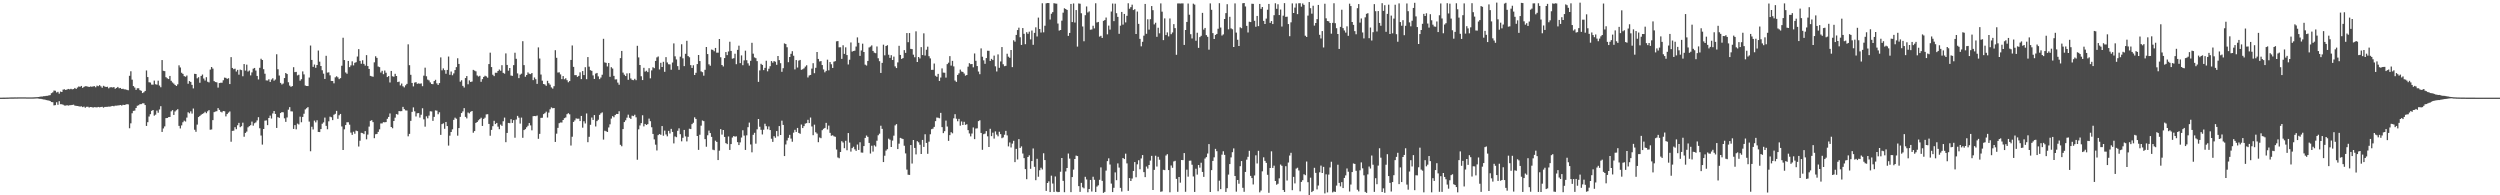 <svg xmlns="http://www.w3.org/2000/svg" width="1920" height="150"><path d="M0 74.990h1v1.000H0zM1 74.985h1v1.000H1zM2 74.978h1v1.000H2zM3 74.961h1v1.000H3zM4 74.937h1v1.000H4zM5 74.914h1v1.000H5zM6 74.882h1v1.000H6zM7 74.853h1v1.000H7zM8 74.825h1v1.000H8zM9 74.807h1v1.000H9zM10 74.811h1v1.000H10zM11 74.771h1v1.000H11zM12 74.782h1v1.000H12zM13 74.756h1v1.000H13zM14 74.737h1v1.000H14zM15 74.732h1v1.000H15zM16 74.729h1v1.000H16zM17 74.748h1v1.000H17zM18 74.739h1v1.000H18zM19 74.745h1v1.000H19zM20 74.778h1v1.000H20zM21 74.788h1v1.000H21zM22 74.777h1v1.000H22zM23 74.792h1v1.000H23zM24 74.794h1v1.000H24zM25 74.761h1v1.000H25zM26 74.701h1v1.000H26zM27 74.650h1v1.000H27zM28 74.578h1v1.000H28zM29 74.512h1v1.218H29zM30 74.318h1v1.580H30zM31 74.156h1v1.788H31zM32 74.124h1v2.058H32zM33 73.879h1v2.504H33zM34 73.829h1v2.667H34zM35 73.640h1v3.220H35zM36 73.564h1v3.501H36zM37 73.291h1v3.936H37zM38 73.051h1v4.494H38zM39 71.569h1v6.837H39zM40 70.952h1v7.541H40zM41 69.523h1v11.430H41zM42 69.699h1v11.049H42zM43 71.036h1v7.520H43zM44 70.499h1v9.978H44zM45 71.939h1v5.781H45zM46 70.279h1v9.768H46zM47 70.658h1v9.398H47zM48 68.827h1v11.630H48zM49 68.568h1v12.472H49zM50 69.143h1v11.956H50zM51 68.687h1v12.109H51zM52 68.289h1v12.800H52zM53 68.596h1v12.265H53zM54 68.207h1v12.542H54zM55 68.627h1v11.971H55zM56 68.414h1v11.977H56zM57 67.554h1v13.560H57zM58 68.293h1v13.008H58zM59 67.251h1v14.169H59zM60 66.383h1v15.224H60zM61 66.643h1v15.208H61zM62 66.009h1v15.649H62zM63 67.507h1v14.768H63zM64 66.690h1v15.171H64zM65 66.212h1v16.515H65zM66 66.274h1v15.770H66zM67 66.511h1v15.438H67zM68 66.834h1v15.764H68zM69 66.430h1v15.741H69zM70 66.587h1v15.704H70zM71 66.332h1v16.328H71zM72 66.126h1v16.170H72zM73 67.006h1v15.355H73zM74 65.770h1v16.714H74zM75 66.193h1v15.916H75zM76 65.360h1v17.055H76zM77 66.325h1v15.832H77zM78 67.364h1v14.652H78zM79 65.912h1v16.792H79zM80 66.454h1v15.661H80zM81 66.811h1v15.280H81zM82 66.615h1v15.409H82zM83 67.853h1v14.026H83zM84 67.071h1v14.865H84zM85 66.983h1v14.601H85zM86 67.176h1v14.192H86zM87 66.867h1v14.764H87zM88 68.166h1v12.980H88zM89 67.538h1v13.637H89zM90 66.789h1v14.232H90zM91 67.784h1v13.114H91zM92 67.557h1v13.077H92zM93 68.375h1v12.750H93zM94 68.147h1v12.325H94zM95 68.594h1v12.041H95zM96 68.682h1v11.698H96zM97 69.036h1v10.961H97zM98 69.314h1v10.844H98zM99 58.190h1v40.300H99zM100 54.724h1v40.008H100zM101 61.180h1v25.822H101zM102 66.092h1v19.074H102zM103 67.219h1v17.737H103zM104 69.030h1v13.901H104zM105 67.782h1v13.410H105zM106 67.809h1v13.058H106zM107 69.206h1v10.818H107zM108 69.738h1v10.246H108zM109 71.459h1v7.900H109zM110 70.860h1v8.479H110zM111 69.856h1v10.818H111zM112 54.136h1v42.576H112zM113 59.167h1v34.684H113zM114 63.190h1v26.334H114zM115 63.371h1v24.347H115zM116 64.997h1v20.170H116zM117 65.011h1v19.450H117zM118 61.898h1v26.950H118zM119 64.713h1v23.376H119zM120 65.006h1v19.942H120zM121 61.978h1v24.585H121zM122 65.664h1v18.419H122zM123 67.044h1v14.499H123zM124 46.123h1v55.184H124zM125 54.375h1v44.278H125zM126 54.654h1v42.438H126zM127 59.289h1v31.426H127zM128 60.178h1v30.461H128zM129 60.733h1v29.201H129zM130 58.334h1v31.452H130zM131 62.054h1v23.437H131zM132 63.335h1v21.240H132zM133 64.225h1v24.057H133zM134 65.253h1v20.346H134zM135 66.046h1v18.655H135zM136 64.772h1v19.076H136zM137 50.163h1v46.505H137zM138 51.806h1v46.862H138zM139 55.844h1v40.458H139zM140 56.720h1v37.176H140zM141 58.472h1v34.185H141zM142 58.925h1v34.428H142zM143 57.991h1v32.327H143zM144 64.318h1v21.922H144zM145 62.244h1v24.798H145zM146 62.938h1v22.558H146zM147 65.171h1v22.090H147zM148 67.890h1v15.437H148zM149 56.697h1v42.961H149zM150 56.848h1v44.379H150zM151 60.139h1v35.580H151zM152 59.303h1v30.595H152zM153 63.536h1v25.522H153zM154 58.300h1v29.823H154zM155 57.223h1v30.253H155zM156 60.329h1v26.632H156zM157 61.870h1v23.986H157zM158 59.296h1v27.644H158zM159 62.789h1v22.709H159zM160 63.302h1v21.267H160zM161 53.468h1v46.182H161zM162 51.454h1v47.966H162zM163 52.706h1v39.547H163zM164 62.324h1v23.818H164zM165 63.029h1v22.612H165zM166 63.253h1v22.172H166zM167 67.294h1v15.751H167zM168 63.781h1v20.610H168zM169 63.565h1v22.235H169zM170 63.548h1v22.789H170zM171 61.655h1v23.616H171zM172 59.600h1v25.851H172zM173 59.789h1v29.622H173zM174 60.573h1v27.023H174zM175 60.033h1v26.460H175zM176 64.541h1v21.088H176zM177 43.870h1v64.972H177zM178 52.168h1v48.352H178zM179 53.152h1v47.194H179zM180 52.725h1v44.940H180zM181 54.921h1v44.291H181zM182 53.659h1v42.552H182zM183 57.324h1v37.031H183zM184 53.474h1v44.210H184zM185 53.853h1v43.078H185zM186 58.570h1v35.627H186zM187 49.205h1v55.798H187zM188 54.216h1v47.861H188zM189 49.685h1v51.407H189zM190 54.922h1v42.856H190zM191 54.180h1v42.705H191zM192 57.886h1v38.262H192zM193 55.608h1v37.800H193zM194 52.736h1v43.789H194zM195 52.159h1v42.512H195zM196 54.196h1v39.824H196zM197 58.309h1v34.172H197zM198 61.009h1v29.017H198zM199 52.047h1v46.481H199zM200 45.088h1v58.984H200zM201 46.080h1v64.950H201zM202 53.124h1v45.931H202zM203 56.629h1v36.051H203zM204 61.738h1v30.706H204zM205 61.857h1v34.226H205zM206 60.864h1v29.737H206zM207 62.935h1v25.860H207zM208 61.072h1v29.965H208zM209 60.090h1v27.070H209zM210 61.945h1v23.295H210zM211 61.101h1v26.397H211zM212 41.655h1v56.577H212zM213 53.212h1v36.755H213zM214 58.036h1v32.495H214zM215 63.645h1v23.196H215zM216 64.856h1v21.204H216zM217 64.180h1v22.077H217zM218 59.937h1v30.924H218zM219 56.055h1v37.515H219zM220 56.902h1v33.320H220zM221 63.174h1v21.050H221zM222 65.732h1v16.539H222zM223 66.648h1v18.864H223zM224 66.085h1v19.543H224zM225 51.612h1v47.409H225zM226 55.399h1v40.680H226zM227 55.184h1v44.134H227zM228 57.908h1v37.015H228zM229 57.420h1v38.185H229zM230 61.945h1v27.633H230zM231 60.801h1v33.122H231zM232 54.858h1v34.962H232zM233 57.161h1v30.209H233zM234 65.694h1v18.324H234zM235 66.048h1v17.120H235zM236 66.080h1v16.190H236zM237 59.534h1v33.874H237zM238 34.974h1v81.184H238zM239 46.012h1v51.316H239zM240 51.377h1v48.052H240zM241 49.548h1v43.099H241zM242 52.046h1v41.938H242zM243 49.906h1v42.453H243zM244 38.796h1v62.526H244zM245 47.350h1v54.095H245zM246 50.684h1v48.417H246zM247 53.979h1v41.066H247zM248 56.591h1v37.401H248zM249 60.607h1v29.697H249zM250 42.872h1v53.818H250zM251 55.736h1v43.555H251zM252 55.537h1v37.666H252zM253 57.848h1v31.756H253zM254 62.134h1v27.945H254zM255 62.203h1v30.057H255zM256 64.016h1v24.088H256zM257 59.385h1v28.026H257zM258 58.566h1v26.562H258zM259 59.393h1v31.822H259zM260 60.784h1v27.763H260zM261 60.028h1v27.452H261zM262 50.461h1v46.684H262zM263 28.998h1v86.226H263zM264 46.107h1v53.222H264zM265 55.651h1v40.387H265zM266 56.619h1v37.268H266zM267 46.798h1v47.094H267zM268 51.543h1v44.195H268zM269 50.205h1v51.650H269zM270 47.098h1v56.493H270zM271 50.236h1v50.930H271zM272 48.220h1v54.497H272zM273 47.762h1v52.533H273zM274 43.424h1v57.262H274zM275 37.736h1v74.796H275zM276 46.747h1v61.361H276zM277 48.960h1v53.046H277zM278 46.278h1v55.993H278zM279 49.062h1v53.952H279zM280 50.374h1v50.331H280zM281 42.352h1v64.662H281zM282 50.718h1v52.633H282zM283 52.932h1v44.313H283zM284 58.266h1v34.582H284zM285 58.634h1v33.702H285zM286 58.915h1v34.878H286zM287 47.857h1v58.278H287zM288 43.233h1v59.868H288zM289 44.446h1v58.405H289zM290 51.073h1v50.212H290zM291 51.557h1v47.754H291zM292 55.717h1v39.095H292zM293 54.354h1v40.404H293zM294 56.991h1v36.812H294zM295 54.189h1v39.753H295zM296 55.859h1v37.879H296zM297 59.194h1v32.041H297zM298 58.407h1v31.405H298zM299 63.356h1v23.810H299zM300 54.455h1v43.060H300zM301 58.561h1v39.950H301zM302 58.952h1v33.985H302zM303 56.682h1v33.708H303zM304 58.367h1v29.218H304zM305 63.021h1v24.976H305zM306 62.664h1v22.625H306zM307 65.577h1v19.897H307zM308 64.145h1v21.218H308zM309 66.260h1v15.816H309zM310 67.135h1v16.656H310zM311 65.548h1v19.264H311zM312 64.411h1v20.495H312zM313 34.038h1v70.675H313zM314 50.087h1v52.735H314zM315 57.452h1v35.375H315zM316 63.678h1v22.229H316zM317 66.354h1v16.150H317zM318 63.438h1v22.090H318zM319 63.085h1v26.339H319zM320 64.345h1v22.635H320zM321 64.075h1v22.760H321zM322 64.303h1v26.024H322zM323 64.052h1v24.077H323zM324 66.220h1v16.918H324zM325 58.132h1v33.515H325zM326 51.957h1v45.308H326zM327 58.584h1v30.753H327zM328 61.144h1v29.743H328zM329 61.729h1v27.065H329zM330 63.287h1v22.155H330zM331 64.529h1v21.067H331zM332 64.652h1v28.183H332zM333 62.240h1v27.514H333zM334 61.301h1v23.468H334zM335 63.980h1v21.036H335zM336 65.248h1v22.529H336zM337 63.780h1v22.427H337zM338 44.062h1v59.528H338zM339 54.010h1v41.342H339zM340 52.542h1v42.192H340zM341 53.839h1v45.073H341zM342 56.620h1v37.051H342zM343 53.718h1v43.103H343zM344 43.420h1v68.409H344zM345 57.440h1v46.748H345zM346 54.930h1v46.434H346zM347 57.809h1v41.517H347zM348 56.390h1v35.659H348zM349 53.793h1v36.557H349zM350 51.566h1v39.600H350zM351 44.773h1v59.409H351zM352 49.077h1v49.260H352zM353 62.738h1v27.017H353zM354 61.635h1v25.178H354zM355 65.921h1v19.618H355zM356 67.203h1v15.842H356zM357 59.945h1v29.812H357zM358 58.440h1v32.497H358zM359 64.726h1v21.715H359zM360 61.731h1v25.353H360zM361 62.970h1v22.889H361zM362 62.627h1v22.601H362zM363 53.680h1v48.281H363zM364 54.212h1v46.468H364zM365 54.799h1v39.608H365zM366 57.944h1v35.772H366zM367 58.761h1v33.666H367zM368 58.204h1v33.265H368zM369 62.801h1v27.606H369zM370 60.778h1v35.936H370zM371 59.063h1v32.248H371zM372 58.177h1v32.196H372zM373 58.694h1v29.161H373zM374 59.654h1v28.073H374zM375 49.179h1v45.980H375zM376 40.430h1v63.823H376zM377 51.501h1v48.216H377zM378 57.409h1v39.531H378zM379 58.446h1v34.327H379zM380 55.861h1v39.411H380zM381 55.905h1v38.524H381zM382 54.524h1v42.735H382zM383 53.375h1v45.832H383zM384 54.325h1v41.383H384zM385 50.092h1v46.576H385zM386 55.985h1v37.158H386zM387 56.595h1v33.741H387zM388 40.995h1v68.211H388zM389 49.854h1v52.261H389zM390 54.290h1v40.101H390zM391 52.240h1v42.371H391zM392 58.028h1v33.493H392zM393 58.250h1v36.169H393zM394 50.047h1v42.214H394zM395 40.482h1v65.316H395zM396 45.151h1v46.635H396zM397 56.366h1v32.639H397zM398 60.006h1v30.371H398zM399 57.348h1v37.598H399zM400 56.553h1v33.757H400zM401 31.635h1v74.181H401zM402 50.003h1v49.913H402zM403 58.929h1v40.262H403zM404 57.613h1v40.146H404zM405 55.584h1v40.974H405zM406 56.644h1v37.847H406zM407 56.954h1v39.370H407zM408 56.083h1v43.991H408zM409 61.563h1v27.682H409zM410 59.503h1v29.583H410zM411 60.826h1v28.428H411zM412 64.431h1v24.310H412zM413 36.380h1v70.219H413zM414 44.937h1v57.890H414zM415 57.266h1v33.259H415zM416 61.953h1v28.468H416zM417 64.525h1v23.116H417zM418 64.870h1v22.072H418zM419 65.893h1v19.861H419zM420 62.042h1v28.227H420zM421 63.872h1v22.601H421zM422 65.005h1v18.937H422zM423 67.141h1v15.356H423zM424 68.069h1v15.061H424zM425 66.203h1v16.758H425zM426 38.543h1v70.486H426zM427 44.390h1v58.256H427zM428 55.687h1v42.521H428zM429 55.569h1v39.043H429zM430 57.150h1v36.899H430zM431 60.756h1v33.364H431zM432 58.403h1v33.761H432zM433 60.851h1v29.921H433zM434 60.121h1v30.092H434zM435 61.578h1v26.123H435zM436 63.170h1v23.777H436zM437 62.263h1v25.547H437zM438 46.036h1v65.725H438zM439 34.902h1v70.107H439zM440 51.378h1v42.246H440zM441 57.715h1v34.765H441zM442 57.698h1v33.215H442zM443 59.020h1v32.189H443zM444 58.275h1v32.853H444zM445 55.546h1v37.416H445zM446 60.797h1v28.261H446zM447 54.583h1v43.487H447zM448 57.628h1v35.491H448zM449 51.627h1v43.194H449zM450 60.807h1v26.316H450zM451 43.817h1v65.368H451zM452 51.203h1v53.870H452zM453 53.936h1v41.900H453zM454 54.414h1v35.875H454zM455 57.898h1v34.210H455zM456 60.640h1v27.720H456zM457 56.510h1v40.593H457zM458 56.010h1v37.029H458zM459 58.651h1v33.320H459zM460 60.780h1v27.455H460zM461 59.536h1v27.484H461zM462 57.417h1v28.920H462zM463 29.777h1v77.435H463zM464 47.903h1v52.503H464zM465 48.277h1v52.549H465zM466 51.034h1v50.357H466zM467 48.394h1v49.484H467zM468 58.960h1v36.535H468zM469 51.585h1v39.522H469zM470 52.609h1v36.605H470zM471 58.243h1v31.802H471zM472 61.050h1v27.317H472zM473 60.903h1v26.621H473zM474 63.461h1v24.085H474zM475 65.063h1v20.397H475zM476 44.652h1v66.564H476zM477 39.112h1v73.219H477zM478 55.778h1v43.349H478zM479 57.345h1v36.413H479zM480 58.444h1v33.956H480zM481 56.389h1v33.975H481zM482 61.267h1v26.813H482zM483 56.223h1v34.262H483zM484 60.255h1v31.067H484zM485 61.329h1v27.520H485zM486 61.599h1v27.579H486zM487 60.514h1v27.584H487zM488 61.568h1v28.525H488zM489 35.170h1v87.525H489zM490 44.091h1v55.248H490zM491 49.931h1v46.439H491zM492 58.551h1v35.997H492zM493 61.482h1v27.020H493zM494 52.081h1v45.017H494zM495 54.984h1v40.178H495zM496 54.311h1v41.711H496zM497 55.383h1v39.946H497zM498 52.360h1v38.742H498zM499 60.171h1v32.907H499zM500 54.055h1v43.705H500zM501 51.683h1v51.185H501zM502 52.369h1v54.675H502zM503 46.786h1v64.311H503zM504 44.097h1v71.463H504zM505 43.362h1v60.434H505zM506 53.337h1v49.638H506zM507 48.219h1v55.314H507zM508 51.450h1v45.379H508zM509 47.487h1v56.739H509zM510 55.145h1v45.175H510zM511 43.891h1v59.356H511zM512 47.962h1v56.767H512zM513 49.358h1v51.172H513zM514 49.476h1v53.006H514zM515 53.545h1v45.443H515zM516 48.003h1v53.340H516zM517 33.338h1v76.775H517zM518 43.265h1v61.544H518zM519 45.688h1v59.704H519zM520 50.807h1v49.659H520zM521 53.611h1v44.945H521zM522 43.543h1v59.527H522zM523 33.973h1v74.567H523zM524 44.788h1v61.067H524zM525 50.801h1v48.968H525zM526 41.307h1v63.435H526zM527 31.323h1v77.259H527zM528 43.054h1v61.988H528zM529 43.981h1v54.890H529zM530 50.024h1v49.122H530zM531 52.189h1v43.145H531zM532 50.139h1v44.116H532zM533 57.623h1v32.465H533zM534 55.916h1v35.417H534zM535 49.210h1v55.215H535zM536 42.239h1v72.883H536zM537 46.877h1v56.588H537zM538 54.811h1v41.684H538zM539 55.441h1v37.058H539zM540 58.120h1v34.913H540zM541 53.588h1v53.272H541zM542 36.108h1v76.567H542zM543 41.546h1v62.335H543zM544 49.401h1v50.921H544zM545 50.473h1v51.735H545zM546 38.058h1v67.065H546zM547 38.305h1v76.629H547zM548 39.350h1v76.018H548zM549 36.797h1v71.254H549zM550 40.428h1v68.565H550zM551 40.446h1v82.493H551zM552 29.976h1v85.724H552zM553 43.972h1v55.197H553zM554 49.937h1v53.427H554zM555 51.047h1v48.783H555zM556 44.619h1v60.551H556zM557 39.976h1v69.944H557zM558 42.345h1v68.361H558zM559 39.545h1v65.254H559zM560 32.059h1v83.097H560zM561 39.110h1v71.525H561zM562 45.077h1v60.557H562zM563 44.712h1v59.765H563zM564 41.288h1v63.680H564zM565 49.330h1v55.382H565zM566 38.278h1v70.871H566zM567 35.066h1v76.332H567zM568 48.479h1v60.887H568zM569 42.546h1v63.091H569zM570 50.067h1v49.983H570zM571 46.383h1v57.770H571zM572 38.913h1v76.226H572zM573 46.222h1v57.706H573zM574 48.654h1v49.058H574zM575 50.362h1v43.821H575zM576 46.705h1v64.258H576zM577 32.888h1v84.078H577zM578 41.213h1v62.321H578zM579 44.075h1v57.915H579zM580 44.694h1v65.639H580zM581 46.966h1v52.342H581zM582 62.859h1v28.524H582zM583 54.060h1v43.269H583zM584 49.019h1v50.688H584zM585 49.889h1v53.383H585zM586 53.875h1v45.747H586zM587 52.104h1v42.948H587zM588 46.659h1v50.274H588zM589 54.786h1v44.545H589zM590 52.766h1v44.345H590zM591 50.837h1v49.042H591zM592 46.909h1v59.653H592zM593 48.133h1v60.820H593zM594 46.903h1v57.709H594zM595 47.399h1v58.355H595zM596 49.785h1v50.849H596zM597 43.018h1v61.706H597zM598 46.185h1v50.649H598zM599 48.531h1v55.163H599zM600 55.135h1v37.545H600zM601 52.355h1v43.588H601zM602 33.343h1v86.519H602zM603 33.820h1v77.134H603zM604 36.280h1v71.602H604zM605 47.762h1v58.074H605zM606 43.752h1v59.803H606zM607 41.309h1v65.161H607zM608 39.325h1v69.516H608zM609 42.821h1v59.073H609zM610 53.300h1v46.397H610zM611 46.112h1v55.202H611zM612 51.847h1v46.428H612zM613 46.528h1v55.552H613zM614 46.030h1v56.706H614zM615 53.597h1v42.029H615zM616 53.188h1v45.157H616zM617 52.481h1v44.374H617zM618 51.171h1v43.772H618zM619 50.139h1v44.412H619zM620 59.486h1v32.506H620zM621 57.955h1v36.570H621zM622 57.535h1v32.745H622zM623 52.665h1v44.456H623zM624 48.542h1v55.301H624zM625 56.215h1v39.547H625zM626 52.068h1v49.513H626zM627 39.920h1v62.684H627zM628 45.261h1v63.938H628zM629 47.205h1v58.380H629zM630 46.910h1v59.247H630zM631 49.947h1v50.029H631zM632 53.328h1v45.582H632zM633 55.543h1v42.704H633zM634 54.422h1v39.921H634zM635 45.832h1v53.597H635zM636 54.003h1v42.436H636zM637 47.651h1v54.388H637zM638 49.352h1v54.883H638zM639 52.158h1v51.724H639zM640 47.369h1v57.329H640zM641 46.975h1v58.067H641zM642 31.763h1v83.056H642zM643 31.548h1v89.363H643zM644 36.340h1v85.193H644zM645 36.282h1v80.464H645zM646 45.223h1v63.227H646zM647 34.769h1v74.698H647zM648 41.352h1v72.456H648zM649 36.347h1v71.806H649zM650 42.314h1v73.068H650zM651 49.529h1v52.675H651zM652 45.873h1v63.670H652zM653 32.633h1v83.785H653zM654 39.645h1v74.138H654zM655 39.147h1v73.525H655zM656 38.900h1v75.803H656zM657 35.740h1v80.151H657zM658 28.745h1v82.250H658zM659 32.853h1v82.277H659zM660 42.900h1v66.377H660zM661 38.767h1v78.354H661zM662 33.532h1v83.694H662zM663 39.956h1v72.226H663zM664 49.671h1v56.242H664zM665 50.322h1v53.791H665zM666 46.820h1v58.279H666zM667 36.458h1v73.327H667zM668 35.810h1v82.121H668zM669 34.889h1v77.020H669zM670 39.107h1v77.314H670zM671 40.427h1v71.204H671zM672 40.854h1v71.692H672zM673 35.699h1v72.382H673zM674 44.754h1v59.121H674zM675 47.021h1v55.619H675zM676 56.023h1v40.527H676zM677 48.271h1v50.678H677zM678 34.326h1v90.165H678zM679 42.518h1v77.110H679zM680 35.326h1v80.330H680zM681 34.695h1v79.879H681zM682 42.015h1v64.469H682zM683 44.455h1v62.876H683zM684 42.411h1v70.497H684zM685 46.092h1v61.868H685zM686 43.450h1v60.741H686zM687 51.012h1v45.303H687zM688 52.260h1v43.062H688zM689 47.904h1v66.599H689zM690 35.199h1v75.159H690zM691 42.177h1v63.721H691zM692 45.265h1v61.097H692zM693 44.580h1v62.202H693zM694 38.525h1v73.391H694zM695 40.594h1v77.195H695zM696 25.370h1v104.862H696zM697 32.394h1v101.825H697zM698 25.382h1v108.987H698zM699 37.547h1v73.864H699zM700 37.733h1v87.867H700zM701 41.970h1v65.567H701zM702 43.997h1v69.592H702zM703 24.043h1v94.523H703zM704 47.603h1v60.841H704zM705 43.764h1v65.526H705zM706 44.911h1v66.255H706zM707 36.175h1v82.096H707zM708 42.279h1v65.178H708zM709 25.612h1v87.243H709zM710 42.666h1v60.452H710zM711 38.182h1v71.574H711zM712 35.847h1v82.252H712zM713 43.163h1v65.649H713zM714 44.838h1v58.292H714zM715 53.676h1v45.531H715zM716 53.612h1v45.180H716zM717 48.812h1v48.616H717zM718 58.158h1v34.855H718zM719 59.008h1v31.281H719zM720 56.719h1v33.682H720zM721 62.178h1v28.659H721zM722 59.568h1v27.094H722zM723 52.550h1v45.085H723zM724 55.746h1v46.488H724zM725 55.842h1v44.897H725zM726 59.601h1v33.030H726zM727 49.252h1v47.912H727zM728 48.114h1v60.068H728zM729 43.135h1v60.671H729zM730 50.379h1v51.128H730zM731 46.746h1v55.659H731zM732 50.986h1v39.904H732zM733 61.825h1v25.896H733zM734 62.849h1v28.322H734zM735 57.534h1v35.604H735zM736 56.322h1v34.971H736zM737 53.476h1v43.054H737zM738 54.935h1v38.350H738zM739 55.267h1v40.726H739zM740 56.473h1v37.067H740zM741 58.108h1v37.809H741zM742 57.587h1v37.839H742zM743 51.208h1v48.742H743zM744 48.527h1v53.980H744zM745 49.300h1v55.478H745zM746 49.129h1v53.420H746zM747 51.735h1v46.169H747zM748 41.069h1v65.773H748zM749 46.694h1v52.029H749zM750 50.735h1v47.848H750zM751 54.953h1v38.093H751zM752 56.976h1v35.363H752zM753 37.147h1v64.956H753zM754 43.573h1v71.492H754zM755 46.360h1v56.722H755zM756 48.981h1v53.641H756zM757 44.607h1v56.090H757zM758 38.987h1v65.713H758zM759 39.014h1v73.883H759zM760 46.788h1v52.120H760zM761 45.228h1v59.321H761zM762 46.154h1v55.732H762zM763 42.722h1v63.716H763zM764 50.938h1v49.957H764zM765 54.881h1v48.489H765zM766 41.759h1v62.959H766zM767 52.075h1v49.109H767zM768 47.217h1v55.779H768zM769 36.127h1v70.009H769zM770 49.350h1v56.172H770zM771 50.823h1v52.652H771zM772 50.539h1v49.952H772zM773 41.285h1v62.720H773zM774 43.545h1v68.904H774zM775 44.402h1v64.988H775zM776 38.423h1v74.844H776zM777 51.567h1v58.700H777zM778 30.905h1v77.231H778zM779 32.001h1v92.501H779zM780 26.804h1v87.531H780zM781 23.109h1v99.384H781zM782 21.270h1v85.605H782zM783 28.622h1v84.999H783zM784 34.499h1v77.922H784zM785 21.555h1v96.358H785zM786 25.948h1v95.475H786zM787 33.939h1v95.969H787zM788 24.746h1v112.879H788zM789 25.943h1v94.642H789zM790 24.307h1v94.971H790zM791 30.253h1v99.409H791zM792 23.427h1v100.291H792zM793 34.414h1v79.614H793zM794 25.224h1v102.861H794zM795 20.979h1v117.432H795zM796 28.027h1v93.937H796zM797 13.542h1v122.190H797zM798 22.297h1v108.483H798zM799 24.989h1v103.813H799zM800 2.504h1v127.669H800zM801 24.839h1v92.845H801zM802 19.739h1v103.199H802zM803 2.584h1v144.067H803zM804 2.297h1v138.240H804zM805 2.331h1v136.928H805zM806 14.989h1v132.527H806zM807 10.560h1v124.371H807zM808 9.329h1v131.635H808zM809 2.469h1v144.913H809zM810 2.713h1v132.791H810zM811 2.835h1v144.298H811zM812 18.095h1v129.467H812zM813 23.503h1v123.892H813zM814 23.043h1v108.832H814zM815 15.898h1v105.426H815zM816 9.712h1v129.192H816zM817 6.349h1v141.279H817zM818 6.908h1v124.754H818zM819 7.628h1v121.386H819zM820 27.551h1v90.350H820zM821 25.275h1v96.550H821zM822 3.024h1v144.517H822zM823 16.963h1v119.006H823zM824 2.642h1v127.603H824zM825 17.279h1v104.833H825zM826 7.713h1v111.784H826zM827 35.798h1v84.057H827zM828 2.676h1v140.299H828zM829 2.852h1v144.520H829zM830 10.194h1v130.227H830zM831 20.332h1v123.528H831zM832 31.688h1v112.970H832zM833 11.678h1v124.121H833zM834 4.978h1v132.831H834zM835 9.590h1v138.062H835zM836 8.776h1v136.399H836zM837 22.818h1v115.386H837zM838 22.629h1v124.465H838zM839 19.781h1v115.944H839zM840 21.815h1v116.270H840zM841 2.518h1v144.943H841zM842 17.276h1v126.029H842zM843 16.828h1v125.491H843zM844 28.086h1v110.003H844zM845 27.479h1v101.100H845zM846 29.117h1v109.808H846zM847 16.002h1v132.105H847zM848 15.434h1v131.928H848zM849 13.451h1v117.571H849zM850 26.382h1v97.354H850zM851 19.677h1v101.928H851zM852 22.743h1v103.592H852zM853 8.834h1v132.172H853zM854 2.690h1v144.792H854zM855 16.218h1v128.005H855zM856 2.801h1v129.604H856zM857 10.160h1v128.208H857zM858 12.950h1v112.531H858zM859 25.939h1v102.772H859zM860 19.695h1v124.568H860zM861 9.166h1v137.942H861zM862 18.915h1v102.445H862zM863 10.712h1v111.440H863zM864 17.208h1v100.824H864zM865 12.134h1v113.342H865zM866 2.517h1v144.090H866zM867 6.694h1v130.062H867zM868 5.470h1v133.556H868zM869 3.576h1v133.545H869zM870 7.727h1v123.556H870zM871 7.090h1v117.360H871zM872 26.134h1v110.022H872zM873 8.874h1v117.327H873zM874 18.327h1v104.745H874zM875 29.836h1v100.151H875zM876 35.592h1v86.103H876zM877 32.107h1v86.982H877zM878 27.394h1v104.822H878zM879 3.018h1v132.998H879zM880 25.977h1v101.917H880zM881 14.807h1v114.695H881zM882 22.730h1v103.966H882zM883 14.741h1v108.586H883zM884 4.662h1v115.059H884zM885 7.845h1v138.081H885zM886 18.744h1v111.733H886zM887 17.454h1v102.156H887zM888 28.266h1v99.632H888zM889 21.305h1v99.127H889zM890 25.601h1v97.053H890zM891 2.591h1v144.709H891zM892 8.939h1v138.077H892zM893 30.835h1v99.592H893zM894 14.114h1v116.552H894zM895 26.912h1v92.554H895zM896 24.882h1v93.550H896zM897 27.934h1v102.654H897zM898 14.202h1v133.481H898zM899 26.287h1v100.794H899zM900 24.911h1v103.961H900zM901 18.541h1v105.473H901zM902 21.605h1v101.888H902zM903 42.111h1v95.274H903zM904 2.643h1v144.637H904zM905 2.614h1v133.299H905zM906 2.718h1v137.552H906zM907 2.619h1v120.273H907zM908 2.603h1v120.371H908zM909 34.496h1v83.054H909zM910 23.060h1v124.265H910zM911 16.841h1v113.480H911zM912 2.717h1v132.985H912zM913 11.293h1v112.155H913zM914 26.246h1v97.075H914zM915 29.550h1v96.941H915zM916 2.816h1v132.733H916zM917 3.528h1v143.888H917zM918 31.300h1v98.296H918zM919 25.123h1v108.986H919zM920 36.786h1v89.929H920zM921 28.504h1v100.241H921zM922 27.479h1v97.525H922zM923 9.868h1v122.197H923zM924 22.758h1v113.060H924zM925 21.477h1v100.272H925zM926 26.996h1v93.706H926zM927 28.245h1v89.682H927zM928 38.162h1v72.506H928zM929 2.621h1v144.811H929zM930 7.547h1v123.103H930zM931 25.424h1v98.176H931zM932 29.938h1v90.876H932zM933 26.804h1v87.515H933zM934 26.075h1v90.024H934zM935 22.064h1v124.847H935zM936 2.481h1v136.255H936zM937 21.148h1v124.118H937zM938 27.266h1v91.530H938zM939 26.435h1v89.713H939zM940 14.585h1v104.367H940zM941 10.092h1v137.316H941zM942 3.209h1v141.344H942zM943 22.503h1v111.593H943zM944 12.916h1v113.091H944zM945 21.835h1v99.024H945zM946 22.464h1v94.401H946zM947 36.074h1v77.901H947zM948 2.598h1v132.557H948zM949 25.054h1v122.159H949zM950 30.507h1v107.741H950zM951 35.320h1v105.782H951zM952 21.006h1v106.646H952zM953 21.677h1v102.028H953zM954 2.530h1v141.722H954zM955 2.283h1v144.996H955zM956 4.958h1v127.067H956zM957 19.881h1v102.750H957zM958 24.922h1v95.505H958zM959 16.679h1v99.116H959zM960 16.972h1v118.095H960zM961 2.886h1v133.886H961zM962 2.953h1v138.725H962zM963 15.997h1v118.751H963zM964 20.511h1v98.784H964zM965 12.259h1v113.277H965zM966 20.045h1v95.756H966zM967 3.038h1v144.671H967zM968 6.780h1v139.540H968zM969 5.358h1v126.213H969zM970 16.006h1v104.826H970zM971 18.435h1v105.134H971zM972 14.270h1v110.792H972zM973 7.454h1v126.773H973zM974 3.038h1v145.008H974zM975 17.563h1v111.466H975zM976 16.193h1v100.032H976zM977 18.476h1v110.489H977zM978 11.688h1v115.558H978zM979 2.527h1v136.479H979zM980 6.742h1v135.138H980zM981 3.269h1v137.860H981zM982 11.548h1v125.406H982zM983 7.343h1v119.034H983zM984 20.365h1v106.995H984zM985 12.056h1v133.845H985zM986 2.394h1v144.996H986zM987 12.969h1v114.686H987zM988 12.816h1v125.821H988zM989 18.498h1v106.346H989zM990 27.805h1v91.642H990zM991 17.148h1v100.208H991zM992 2.629h1v143.425H992zM993 9.974h1v125.837H993zM994 5.856h1v134.972H994zM995 2.661h1v126.848H995zM996 10.833h1v117.996H996zM997 2.514h1v128.414H997zM998 2.478h1v144.487H998zM999 5.113h1v134.587H999zM1000 2.657h1v135.760H1000zM1001 3.732h1v130.104H1001zM1002 27.442h1v107.121H1002zM1003 28.364h1v95.685H1003zM1004 11.960h1v127.993H1004zM1005 1.611h1v148.384H1005zM1006 6.311h1v130.130H1006zM1007 10.503h1v137.019H1007zM1008 4.403h1v142.173H1008zM1009 19.647h1v109.221H1009zM1010 17.645h1v115.130H1010zM1011 14.671h1v130.799H1011zM1012 3.813h1v138.678H1012zM1013 26.729h1v105.620H1013zM1014 29.523h1v97.635H1014zM1015 23.842h1v109.018H1015zM1016 36.477h1v91.690H1016zM1017 2.885h1v145.656H1017zM1018 14.085h1v119.806H1018zM1019 16.105h1v131.674H1019zM1020 16.397h1v117.711H1020zM1021 17.640h1v110.988H1021zM1022 25.874h1v98.322H1022zM1023 17.548h1v130.215H1023zM1024 2.532h1v144.500H1024zM1025 17.841h1v129.578H1025zM1026 21.656h1v120.905H1026zM1027 26.131h1v100.378H1027zM1028 37.600h1v102.868H1028zM1029 20.634h1v122.514H1029zM1030 7.460h1v132.395H1030zM1031 21.607h1v122.831H1031zM1032 23.422h1v113.227H1032zM1033 25.058h1v109.648H1033zM1034 20.227h1v109.178H1034zM1035 27.470h1v104.406H1035zM1036 2.795h1v144.282H1036zM1037 4.683h1v137.029H1037zM1038 16.885h1v115.268H1038zM1039 19.106h1v106.455H1039zM1040 23.935h1v101.991H1040zM1041 26.296h1v104.896H1041zM1042 6.291h1v139.426H1042zM1043 3.109h1v143.897H1043zM1044 17.345h1v113.470H1044zM1045 14.171h1v110.542H1045zM1046 24.908h1v104.374H1046zM1047 29.495h1v105.167H1047zM1048 13.300h1v134.067H1048zM1049 10.593h1v137.528H1049zM1050 10.161h1v123.792H1050zM1051 29.322h1v98.602H1051zM1052 21.141h1v108.279H1052zM1053 31.124h1v88.341H1053zM1054 24.714h1v101.780H1054zM1055 3.168h1v144.186H1055zM1056 8.601h1v128.235H1056zM1057 24.148h1v117.321H1057zM1058 8.491h1v118.700H1058zM1059 17.593h1v96.284H1059zM1060 19.780h1v101.324H1060zM1061 2.437h1v145.040H1061zM1062 8.329h1v136.326H1062zM1063 3.998h1v144.064H1063zM1064 24.444h1v102.090H1064zM1065 10.671h1v107.772H1065zM1066 3.594h1v131.631H1066zM1067 26.093h1v114.350H1067zM1068 12.000h1v135.089H1068zM1069 25.612h1v114.208H1069zM1070 14.285h1v120.275H1070zM1071 3.652h1v119.308H1071zM1072 26.280h1v94.177H1072zM1073 32.042h1v85.307H1073zM1074 2.614h1v138.793H1074zM1075 16.943h1v111.615H1075zM1076 19.762h1v120.080H1076zM1077 15.512h1v105.083H1077zM1078 27.014h1v91.977H1078zM1079 19.835h1v94.047H1079zM1080 2.666h1v139.122H1080zM1081 8.592h1v137.078H1081zM1082 17.218h1v114.514H1082zM1083 20.242h1v102.815H1083zM1084 15.933h1v111.887H1084zM1085 6.107h1v113.018H1085zM1086 2.164h1v143.885H1086zM1087 12.592h1v122.001H1087zM1088 20.775h1v113.909H1088zM1089 33.779h1v94.668H1089zM1090 26.183h1v87.215H1090zM1091 23.051h1v107.205H1091zM1092 18.259h1v112.833H1092zM1093 10.646h1v137.080H1093zM1094 12.310h1v110.711H1094zM1095 10.175h1v117.571H1095zM1096 18.060h1v108.407H1096zM1097 21.178h1v98.656H1097zM1098 10.894h1v112.858H1098zM1099 15.565h1v132.141H1099zM1100 18.931h1v117.923H1100zM1101 20.315h1v118.629H1101zM1102 20.525h1v110.098H1102zM1103 16.482h1v108.858H1103zM1104 24.623h1v108.526H1104zM1105 11.746h1v135.541H1105zM1106 2.665h1v132.641H1106zM1107 14.192h1v133.158H1107zM1108 25.566h1v107.290H1108zM1109 18.829h1v117.071H1109zM1110 17.818h1v119.862H1110zM1111 2.463h1v139.327H1111zM1112 10.340h1v134.573H1112zM1113 2.800h1v135.630H1113zM1114 14.300h1v120.195H1114zM1115 23.253h1v110.592H1115zM1116 29.710h1v111.804H1116zM1117 24.464h1v117.598H1117zM1118 2.528h1v141.120H1118zM1119 7.134h1v140.564H1119zM1120 13.508h1v109.450H1120zM1121 25.952h1v90.345H1121zM1122 29.882h1v97.457H1122zM1123 11.668h1v111.860H1123zM1124 2.619h1v140.575H1124zM1125 25.816h1v104.399H1125zM1126 20.132h1v102.000H1126zM1127 21.811h1v104.815H1127zM1128 25.595h1v93.600H1128zM1129 20.972h1v99.732H1129zM1130 2.438h1v133.151H1130zM1131 9.346h1v118.365H1131zM1132 12.745h1v115.064H1132zM1133 23.386h1v111.320H1133zM1134 23.510h1v102.723H1134zM1135 16.554h1v104.377H1135zM1136 15.394h1v125.738H1136zM1137 4.641h1v142.719H1137zM1138 5.202h1v122.786H1138zM1139 28.945h1v96.283H1139zM1140 23.698h1v89.307H1140zM1141 26.722h1v85.774H1141zM1142 32.309h1v85.672H1142zM1143 3.383h1v143.310H1143zM1144 7.799h1v125.267H1144zM1145 16.453h1v120.493H1145zM1146 29.459h1v109.988H1146zM1147 31.114h1v94.697H1147zM1148 32.858h1v94.477H1148zM1149 2.014h1v132.441H1149zM1150 14.844h1v124.135H1150zM1151 22.786h1v102.938H1151zM1152 17.403h1v121.381H1152zM1153 21.779h1v116.447H1153zM1154 18.854h1v109.627H1154zM1155 2.760h1v135.532H1155zM1156 2.154h1v142.115H1156zM1157 7.519h1v138.939H1157zM1158 20.460h1v99.070H1158zM1159 20.223h1v105.104H1159zM1160 6.669h1v124.489H1160zM1161 4.390h1v115.278H1161zM1162 8.893h1v138.250H1162zM1163 12.915h1v117.920H1163zM1164 18.290h1v112.892H1164zM1165 15.602h1v106.713H1165zM1166 25.267h1v97.936H1166zM1167 12.361h1v115.080H1167zM1168 2.186h1v133.551H1168zM1169 2.343h1v145.069H1169zM1170 16.385h1v120.355H1170zM1171 18.960h1v114.289H1171zM1172 17.797h1v116.424H1172zM1173 19.895h1v101.599H1173zM1174 16.534h1v127.239H1174zM1175 7.403h1v139.847H1175zM1176 6.598h1v120.628H1176zM1177 2.609h1v119.014H1177zM1178 2.553h1v116.361H1178zM1179 10.998h1v104.691H1179zM1180 9.825h1v110.077H1180zM1181 2.513h1v144.899H1181zM1182 4.575h1v127.735H1182zM1183 14.979h1v132.455H1183zM1184 25.538h1v115.521H1184zM1185 19.572h1v110.696H1185zM1186 22.992h1v105.841H1186zM1187 4.597h1v140.596H1187zM1188 2.961h1v141.705H1188zM1189 17.105h1v111.511H1189zM1190 15.636h1v109.656H1190zM1191 8.647h1v110.568H1191zM1192 2.612h1v115.800H1192zM1193 2.913h1v144.232H1193zM1194 2.494h1v144.874H1194zM1195 2.649h1v130.615H1195zM1196 20.288h1v110.379H1196zM1197 15.328h1v121.034H1197zM1198 18.367h1v119.081H1198zM1199 13.216h1v120.493H1199zM1200 15.375h1v132.209H1200zM1201 10.783h1v131.910H1201zM1202 3.373h1v134.743H1202zM1203 3.977h1v117.184H1203zM1204 6.003h1v118.614H1204zM1205 9.212h1v118.333H1205zM1206 2.567h1v134.980H1206zM1207 19.244h1v121.979H1207zM1208 23.475h1v114.070H1208zM1209 22.549h1v124.830H1209zM1210 24.961h1v112.439H1210zM1211 24.660h1v117.959H1211zM1212 21.626h1v116.460H1212zM1213 2.030h1v132.041H1213zM1214 24.455h1v119.783H1214zM1215 15.098h1v126.511H1215zM1216 15.121h1v122.881H1216zM1217 25.068h1v116.867H1217zM1218 11.031h1v136.204H1218zM1219 21.696h1v125.158H1219zM1220 26.007h1v118.114H1220zM1221 32.762h1v106.244H1221zM1222 24.925h1v109.604H1222zM1223 26.947h1v103.077H1223zM1224 28.565h1v116.429H1224zM1225 26.457h1v113.681H1225zM1226 29.663h1v99.015H1226zM1227 31.663h1v95.678H1227zM1228 29.658h1v99.269H1228zM1229 27.887h1v95.490H1229zM1230 26.899h1v95.714H1230zM1231 2.690h1v129.316H1231zM1232 22.606h1v110.253H1232zM1233 20.193h1v120.612H1233zM1234 32.166h1v102.204H1234zM1235 34.629h1v96.675H1235zM1236 32.094h1v87.696H1236zM1237 30.843h1v98.187H1237zM1238 26.595h1v107.387H1238zM1239 34.423h1v88.885H1239zM1240 23.336h1v93.986H1240zM1241 31.678h1v85.530H1241zM1242 32.904h1v80.933H1242zM1243 20.626h1v104.143H1243zM1244 25.426h1v104.959H1244zM1245 7.914h1v127.759H1245zM1246 24.027h1v100.948H1246zM1247 23.261h1v101.371H1247zM1248 32.322h1v98.149H1248zM1249 32.753h1v83.213H1249zM1250 21.888h1v105.945H1250zM1251 18.618h1v105.960H1251zM1252 25.595h1v95.832H1252zM1253 35.094h1v81.850H1253zM1254 22.544h1v87.965H1254zM1255 42.010h1v71.320H1255zM1256 23.840h1v111.956H1256zM1257 29.727h1v97.702H1257zM1258 24.974h1v93.415H1258zM1259 34.820h1v83.494H1259zM1260 28.232h1v76.133H1260zM1261 26.089h1v89.157H1261zM1262 26.171h1v82.589H1262zM1263 20.475h1v92.885H1263zM1264 33.106h1v80.570H1264zM1265 34.648h1v80.311H1265zM1266 33.016h1v81.760H1266zM1267 35.248h1v76.356H1267zM1268 30.963h1v92.990H1268zM1269 16.426h1v115.970H1269zM1270 23.324h1v102.139H1270zM1271 40.266h1v65.867H1271zM1272 37.162h1v68.486H1272zM1273 38.809h1v64.785H1273zM1274 36.583h1v69.278H1274zM1275 27.940h1v92.309H1275zM1276 32.146h1v89.133H1276zM1277 41.694h1v63.337H1277zM1278 43.080h1v58.692H1278zM1279 45.100h1v63.297H1279zM1280 39.763h1v69.069H1280zM1281 34.958h1v89.948H1281zM1282 26.068h1v91.268H1282zM1283 37.757h1v97.190H1283zM1284 31.136h1v95.282H1284zM1285 43.748h1v68.819H1285zM1286 32.062h1v81.369H1286zM1287 42.559h1v64.481H1287zM1288 35.978h1v81.696H1288zM1289 38.673h1v71.912H1289zM1290 41.995h1v79.946H1290zM1291 30.602h1v86.098H1291zM1292 45.009h1v60.769H1292zM1293 40.533h1v78.919H1293zM1294 10.828h1v115.637H1294zM1295 28.743h1v86.309H1295zM1296 36.464h1v73.710H1296zM1297 40.542h1v81.418H1297zM1298 39.748h1v72.973H1298zM1299 18.963h1v103.488H1299zM1300 37.504h1v79.063H1300zM1301 38.613h1v78.108H1301zM1302 45.471h1v71.874H1302zM1303 40.800h1v67.839H1303zM1304 35.639h1v76.370H1304zM1305 40.280h1v76.615H1305zM1306 21.718h1v109.694H1306zM1307 24.316h1v102.453H1307zM1308 31.769h1v89.646H1308zM1309 33.049h1v85.521H1309zM1310 28.153h1v101.451H1310zM1311 34.477h1v82.614H1311zM1312 37.145h1v80.844H1312zM1313 35.975h1v82.059H1313zM1314 31.266h1v85.097H1314zM1315 36.268h1v78.757H1315zM1316 24.768h1v92.565H1316zM1317 32.178h1v86.447H1317zM1318 38.035h1v71.865H1318zM1319 19.833h1v118.753H1319zM1320 24.779h1v102.566H1320zM1321 26.013h1v93.043H1321zM1322 32.756h1v88.091H1322zM1323 27.664h1v82.941H1323zM1324 27.761h1v80.310H1324zM1325 27.038h1v94.873H1325zM1326 28.389h1v93.898H1326zM1327 33.340h1v77.738H1327zM1328 43.816h1v64.524H1328zM1329 40.180h1v70.138H1329zM1330 34.359h1v71.894H1330zM1331 27.333h1v93.032H1331zM1332 28.364h1v99.683H1332zM1333 36.348h1v81.336H1333zM1334 37.218h1v79.832H1334zM1335 32.338h1v89.611H1335zM1336 36.160h1v81.500H1336zM1337 32.409h1v86.443H1337zM1338 25.133h1v89.055H1338zM1339 35.434h1v75.088H1339zM1340 45.556h1v60.825H1340zM1341 38.982h1v82.208H1341zM1342 43.408h1v82.723H1342zM1343 42.539h1v66.982H1343zM1344 26.078h1v121.170H1344zM1345 27.995h1v97.902H1345zM1346 29.881h1v82.968H1346zM1347 40.119h1v69.833H1347zM1348 29.761h1v76.109H1348zM1349 37.298h1v74.346H1349zM1350 30.755h1v83.986H1350zM1351 20.364h1v106.930H1351zM1352 30.163h1v88.181H1352zM1353 33.320h1v85.592H1353zM1354 34.700h1v78.051H1354zM1355 28.681h1v86.518H1355zM1356 34.016h1v79.510H1356zM1357 25.206h1v122.665H1357zM1358 2.700h1v127.618H1358zM1359 13.132h1v107.043H1359zM1360 7.692h1v117.813H1360zM1361 12.462h1v111.155H1361zM1362 14.079h1v101.577H1362zM1363 3.925h1v119.942H1363zM1364 14.511h1v107.564H1364zM1365 21.886h1v94.918H1365zM1366 22.567h1v86.771H1366zM1367 23.463h1v90.168H1367zM1368 19.319h1v103.722H1368zM1369 13.868h1v111.015H1369zM1370 2.623h1v128.483H1370zM1371 7.782h1v115.992H1371zM1372 21.268h1v102.994H1372zM1373 21.516h1v96.509H1373zM1374 11.393h1v108.965H1374zM1375 11.410h1v114.397H1375zM1376 10.078h1v114.708H1376zM1377 22.575h1v97.481H1377zM1378 16.065h1v107.278H1378zM1379 14.317h1v114.109H1379zM1380 20.618h1v103.703H1380zM1381 31.530h1v88.241H1381zM1382 6.584h1v130.108H1382zM1383 13.925h1v108.252H1383zM1384 23.642h1v109.733H1384zM1385 29.067h1v86.230H1385zM1386 24.299h1v96.573H1386zM1387 21.102h1v116.340H1387zM1388 13.537h1v123.580H1388zM1389 5.542h1v126.794H1389zM1390 18.513h1v112.342H1390zM1391 14.932h1v104.799H1391zM1392 34.550h1v76.895H1392zM1393 27.720h1v89.653H1393zM1394 11.813h1v122.235H1394zM1395 19.936h1v116.523H1395zM1396 23.527h1v102.825H1396zM1397 19.280h1v110.493H1397zM1398 26.518h1v112.959H1398zM1399 27.487h1v92.152H1399zM1400 21.575h1v106.682H1400zM1401 21.296h1v100.884H1401zM1402 28.601h1v92.492H1402zM1403 28.092h1v85.339H1403zM1404 18.276h1v90.365H1404zM1405 37.530h1v73.016H1405zM1406 41.192h1v63.794H1406zM1407 28.990h1v105.427H1407zM1408 19.047h1v114.954H1408zM1409 32.324h1v98.052H1409zM1410 27.256h1v106.994H1410zM1411 31.478h1v92.777H1411zM1412 35.571h1v87.463H1412zM1413 28.934h1v101.089H1413zM1414 14.343h1v123.517H1414zM1415 26.837h1v101.315H1415zM1416 31.647h1v93.917H1416zM1417 31.205h1v92.046H1417zM1418 33.540h1v89.389H1418zM1419 32.958h1v86.376H1419zM1420 26.234h1v104.740H1420zM1421 26.821h1v95.446H1421zM1422 30.957h1v85.125H1422zM1423 37.076h1v81.308H1423zM1424 30.474h1v92.100H1424zM1425 42.664h1v79.321H1425zM1426 21.362h1v101.574H1426zM1427 30.917h1v90.990H1427zM1428 39.454h1v82.703H1428zM1429 47.270h1v72.162H1429zM1430 38.275h1v82.145H1430zM1431 32.755h1v91.473H1431zM1432 28.254h1v97.150H1432zM1433 24.777h1v100.966H1433zM1434 37.251h1v82.534H1434zM1435 42.333h1v80.140H1435zM1436 22.480h1v108.366H1436zM1437 30.558h1v90.360H1437zM1438 33.043h1v93.171H1438zM1439 28.368h1v101.564H1439zM1440 24.563h1v99.526H1440zM1441 36.566h1v80.176H1441zM1442 38.710h1v81.361H1442zM1443 41.202h1v72.478H1443zM1444 29.739h1v90.304H1444zM1445 32.924h1v82.845H1445zM1446 31.628h1v84.515H1446zM1447 35.769h1v83.532H1447zM1448 35.069h1v79.657H1448zM1449 35.625h1v91.645H1449zM1450 37.130h1v86.689H1450zM1451 42.737h1v83.787H1451zM1452 29.673h1v89.408H1452zM1453 29.847h1v89.283H1453zM1454 26.773h1v100.172H1454zM1455 34.001h1v91.969H1455zM1456 31.028h1v88.387H1456zM1457 25.202h1v85.045H1457zM1458 31.960h1v95.285H1458zM1459 30.278h1v81.472H1459zM1460 37.035h1v80.958H1460zM1461 31.394h1v85.645H1461zM1462 35.380h1v67.630H1462zM1463 42.322h1v70.060H1463zM1464 32.438h1v81.442H1464zM1465 38.196h1v83.411H1465zM1466 34.540h1v79.181H1466zM1467 38.523h1v72.762H1467zM1468 32.184h1v84.493H1468zM1469 34.650h1v80.615H1469zM1470 33.526h1v84.562H1470zM1471 32.154h1v84.783H1471zM1472 42.492h1v72.487H1472zM1473 36.684h1v70.476H1473zM1474 40.770h1v68.576H1474zM1475 39.285h1v78.868H1475zM1476 26.409h1v87.461H1476zM1477 27.223h1v93.134H1477zM1478 39.841h1v67.569H1478zM1479 44.571h1v66.779H1479zM1480 41.133h1v70.439H1480zM1481 41.649h1v64.788H1481zM1482 33.173h1v87.853H1482zM1483 28.004h1v87.814H1483zM1484 29.771h1v88.598H1484zM1485 32.010h1v80.256H1485zM1486 33.922h1v87.686H1486zM1487 40.014h1v69.223H1487zM1488 39.104h1v75.201H1488zM1489 34.773h1v84.052H1489zM1490 37.509h1v79.708H1490zM1491 42.680h1v73.186H1491zM1492 38.727h1v71.934H1492zM1493 42.638h1v73.168H1493zM1494 43.800h1v73.659H1494zM1495 36.094h1v87.771H1495zM1496 37.048h1v79.822H1496zM1497 49.036h1v60.977H1497zM1498 42.538h1v70.583H1498zM1499 42.901h1v69.933H1499zM1500 47.077h1v62.573H1500zM1501 29.914h1v100.170H1501zM1502 26.905h1v93.228H1502zM1503 35.125h1v77.563H1503zM1504 35.926h1v80.316H1504zM1505 39.833h1v71.543H1505zM1506 37.968h1v75.210H1506zM1507 24.791h1v87.448H1507zM1508 25.146h1v88.260H1508zM1509 38.666h1v73.470H1509zM1510 35.434h1v70.776H1510zM1511 35.288h1v77.880H1511zM1512 43.073h1v68.457H1512zM1513 38.540h1v64.298H1513zM1514 26.587h1v94.922H1514zM1515 37.523h1v81.795H1515zM1516 39.449h1v72.791H1516zM1517 31.065h1v82.228H1517zM1518 41.261h1v66.544H1518zM1519 44.988h1v61.678H1519zM1520 20.854h1v101.699H1520zM1521 30.523h1v87.395H1521zM1522 30.098h1v84.031H1522zM1523 42.338h1v67.324H1523zM1524 35.093h1v74.162H1524zM1525 40.534h1v65.085H1525zM1526 42.516h1v60.310H1526zM1527 26.891h1v82.870H1527zM1528 36.232h1v71.475H1528zM1529 31.079h1v88.100H1529zM1530 29.074h1v84.824H1530zM1531 37.259h1v74.090H1531zM1532 34.100h1v79.058H1532zM1533 20.918h1v95.679H1533zM1534 33.270h1v74.989H1534zM1535 43.769h1v63.018H1535zM1536 40.219h1v66.077H1536zM1537 34.338h1v74.347H1537zM1538 37.619h1v73.404H1538zM1539 31.681h1v83.551H1539zM1540 30.929h1v79.793H1540zM1541 33.529h1v78.554H1541zM1542 29.123h1v77.596H1542zM1543 37.323h1v71.660H1543zM1544 37.826h1v72.266H1544zM1545 41.126h1v66.150H1545zM1546 30.339h1v90.939H1546zM1547 36.665h1v67.446H1547zM1548 41.401h1v72.939H1548zM1549 35.582h1v69.940H1549zM1550 35.939h1v71.902H1550zM1551 32.727h1v77.244H1551zM1552 31.786h1v81.806H1552zM1553 35.133h1v78.287H1553zM1554 34.570h1v72.445H1554zM1555 36.624h1v74.609H1555zM1556 31.992h1v77.223H1556zM1557 45.023h1v58.920H1557zM1558 28.720h1v86.480H1558zM1559 34.596h1v84.890H1559zM1560 36.328h1v73.387H1560zM1561 42.055h1v66.524H1561zM1562 44.715h1v62.862H1562zM1563 41.087h1v66.205H1563zM1564 34.175h1v84.895H1564zM1565 35.422h1v77.030H1565zM1566 40.463h1v77.716H1566zM1567 38.673h1v71.280H1567zM1568 42.301h1v70.713H1568zM1569 43.088h1v66.638H1569zM1570 39.229h1v71.595H1570zM1571 27.447h1v92.477H1571zM1572 40.633h1v75.154H1572zM1573 39.470h1v72.233H1573zM1574 40.560h1v65.235H1574zM1575 37.354h1v77.630H1575zM1576 46.491h1v58.666H1576zM1577 29.359h1v93.510H1577zM1578 25.176h1v92.309H1578zM1579 37.949h1v77.008H1579zM1580 43.641h1v66.763H1580zM1581 45.823h1v62.094H1581zM1582 48.727h1v62.958H1582zM1583 33.481h1v87.191H1583zM1584 35.790h1v81.624H1584zM1585 40.432h1v75.406H1585zM1586 35.663h1v74.274H1586zM1587 37.644h1v68.125H1587zM1588 40.704h1v64.886H1588zM1589 30.546h1v99.941H1589zM1590 36.247h1v75.927H1590zM1591 47.998h1v60.886H1591zM1592 45.487h1v66.491H1592zM1593 44.185h1v66.573H1593zM1594 44.938h1v62.553H1594zM1595 40.131h1v70.479H1595zM1596 40.599h1v67.276H1596zM1597 41.523h1v64.114H1597zM1598 43.520h1v67.306H1598zM1599 45.252h1v71.546H1599zM1600 35.847h1v80.450H1600zM1601 38.098h1v76.888H1601zM1602 40.635h1v76.381H1602zM1603 44.832h1v63.354H1603zM1604 44.016h1v64.332H1604zM1605 49.271h1v52.657H1605zM1606 47.472h1v57.489H1606zM1607 50.749h1v45.804H1607zM1608 23.758h1v115.954H1608zM1609 24.051h1v91.604H1609zM1610 38.321h1v82.640H1610zM1611 33.053h1v72.870H1611zM1612 34.943h1v73.917H1612zM1613 35.850h1v77.157H1613zM1614 38.376h1v74.620H1614zM1615 33.198h1v77.371H1615zM1616 34.169h1v82.262H1616zM1617 34.124h1v82.345H1617zM1618 26.354h1v100.438H1618zM1619 36.939h1v84.251H1619zM1620 39.605h1v75.240H1620zM1621 41.216h1v70.408H1621zM1622 40.015h1v72.791H1622zM1623 42.638h1v65.452H1623zM1624 33.284h1v100.278H1624zM1625 47.452h1v66.094H1625zM1626 44.696h1v69.563H1626zM1627 40.466h1v77.592H1627zM1628 43.911h1v71.378H1628zM1629 42.001h1v72.875H1629zM1630 39.786h1v72.602H1630zM1631 40.306h1v69.179H1631zM1632 35.367h1v74.606H1632zM1633 30.490h1v97.783H1633zM1634 35.692h1v81.355H1634zM1635 38.761h1v70.455H1635zM1636 35.733h1v74.980H1636zM1637 39.861h1v67.949H1637zM1638 41.111h1v68.993H1638zM1639 42.625h1v60.931H1639zM1640 39.267h1v64.790H1640zM1641 39.867h1v67.691H1641zM1642 43.014h1v67.396H1642zM1643 28.074h1v85.792H1643zM1644 33.909h1v76.706H1644zM1645 34.824h1v78.436H1645zM1646 33.900h1v81.987H1646zM1647 44.854h1v70.243H1647zM1648 42.761h1v67.349H1648zM1649 28.682h1v86.457H1649zM1650 43.034h1v67.514H1650zM1651 42.976h1v61.504H1651zM1652 27.884h1v90.311H1652zM1653 34.317h1v76.349H1653zM1654 37.188h1v75.253H1654zM1655 32.806h1v80.228H1655zM1656 51.713h1v49.798H1656zM1657 54.715h1v47.499H1657zM1658 47.324h1v57.758H1658zM1659 18.635h1v108.604H1659zM1660 40.313h1v80.752H1660zM1661 42.976h1v57.179H1661zM1662 49.652h1v44.494H1662zM1663 49.039h1v45.839H1663zM1664 45.717h1v52.611H1664zM1665 47.428h1v53.345H1665zM1666 48.238h1v51.850H1666zM1667 51.482h1v49.551H1667zM1668 48.433h1v59.000H1668zM1669 48.848h1v53.065H1669zM1670 43.130h1v61.311H1670zM1671 37.459h1v68.656H1671zM1672 45.269h1v56.103H1672zM1673 48.992h1v51.790H1673zM1674 45.688h1v65.426H1674zM1675 51.452h1v50.644H1675zM1676 52.163h1v47.031H1676zM1677 52.403h1v45.869H1677zM1678 44.650h1v67.539H1678zM1679 44.302h1v66.583H1679zM1680 43.541h1v60.416H1680zM1681 40.035h1v55.294H1681zM1682 44.959h1v47.022H1682zM1683 38.931h1v60.880H1683zM1684 39.221h1v84.966H1684zM1685 48.257h1v55.748H1685zM1686 50.858h1v55.421H1686zM1687 49.541h1v57.528H1687zM1688 42.703h1v67.615H1688zM1689 43.948h1v63.498H1689zM1690 43.011h1v58.457H1690zM1691 42.482h1v60.232H1691zM1692 49.125h1v50.368H1692zM1693 43.135h1v71.875H1693zM1694 50.329h1v60.773H1694zM1695 43.738h1v66.306H1695zM1696 40.611h1v74.481H1696zM1697 42.402h1v58.468H1697zM1698 51.095h1v54.866H1698zM1699 36.526h1v84.657H1699zM1700 43.281h1v65.299H1700zM1701 52.098h1v43.211H1701zM1702 53.665h1v43.801H1702zM1703 46.618h1v56.972H1703zM1704 39.542h1v67.187H1704zM1705 42.435h1v63.859H1705zM1706 41.863h1v61.397H1706zM1707 44.110h1v64.554H1707zM1708 21.731h1v87.772H1708zM1709 16.713h1v120.009H1709zM1710 35.810h1v94.475H1710zM1711 39.279h1v84.800H1711zM1712 27.897h1v92.572H1712zM1713 40.895h1v74.772H1713zM1714 40.691h1v71.611H1714zM1715 36.627h1v70.234H1715zM1716 34.586h1v73.592H1716zM1717 41.674h1v68.010H1717zM1718 32.811h1v78.885H1718zM1719 30.690h1v78.737H1719zM1720 37.581h1v73.326H1720zM1721 34.082h1v75.559H1721zM1722 42.843h1v63.202H1722zM1723 44.116h1v65.640H1723zM1724 21.891h1v103.967H1724zM1725 35.792h1v76.649H1725zM1726 35.693h1v77.304H1726zM1727 39.450h1v71.079H1727zM1728 32.209h1v90.834H1728zM1729 39.723h1v72.628H1729zM1730 44.987h1v63.430H1730zM1731 34.694h1v78.370H1731zM1732 44.755h1v58.679H1732zM1733 43.453h1v65.203H1733zM1734 25.260h1v96.611H1734zM1735 46.756h1v62.887H1735zM1736 43.528h1v58.879H1736zM1737 45.407h1v59.119H1737zM1738 46.196h1v58.594H1738zM1739 49.964h1v55.498H1739zM1740 36.127h1v83.305H1740zM1741 35.631h1v79.762H1741zM1742 46.293h1v66.988H1742zM1743 40.847h1v81.660H1743zM1744 41.838h1v78.573H1744zM1745 43.348h1v72.482H1745zM1746 36.094h1v79.995H1746zM1747 35.442h1v76.005H1747zM1748 45.310h1v64.794H1748zM1749 41.053h1v66.026H1749zM1750 40.407h1v72.142H1750zM1751 51.589h1v45.092H1751zM1752 57.649h1v37.608H1752zM1753 45.875h1v60.627H1753zM1754 37.965h1v69.811H1754zM1755 44.248h1v66.803H1755zM1756 42.930h1v74.457H1756zM1757 47.887h1v58.792H1757zM1758 45.303h1v69.207H1758zM1759 28.088h1v98.236H1759zM1760 32.889h1v83.552H1760zM1761 31.740h1v77.541H1761zM1762 18.687h1v84.875H1762zM1763 19.542h1v82.682H1763zM1764 22.065h1v85.508H1764zM1765 26.150h1v78.149H1765zM1766 28.846h1v76.157H1766zM1767 31.921h1v71.412H1767zM1768 30.251h1v71.679H1768zM1769 17.531h1v100.299H1769zM1770 23.287h1v96.247H1770zM1771 26.183h1v94.243H1771zM1772 25.790h1v93.246H1772zM1773 40.226h1v69.290H1773zM1774 34.148h1v76.125H1774zM1775 24.246h1v90.977H1775zM1776 32.889h1v79.806H1776zM1777 31.994h1v81.863H1777zM1778 22.612h1v85.425H1778zM1779 27.338h1v77.099H1779zM1780 39.225h1v64.275H1780zM1781 41.398h1v73.357H1781zM1782 43.853h1v64.446H1782zM1783 41.784h1v62.727H1783zM1784 23.893h1v97.555H1784zM1785 32.222h1v79.044H1785zM1786 33.731h1v71.507H1786zM1787 38.347h1v67.832H1787zM1788 27.384h1v100.218H1788zM1789 30.172h1v82.982H1789zM1790 41.143h1v66.781H1790zM1791 48.272h1v65.858H1791zM1792 45.684h1v55.828H1792zM1793 37.866h1v71.023H1793zM1794 36.558h1v86.471H1794zM1795 44.219h1v80.652H1795zM1796 46.990h1v55.030H1796zM1797 9.680h1v111.428H1797zM1798 27.825h1v92.845H1798zM1799 18.332h1v107.722H1799zM1800 9.402h1v118.680H1800zM1801 32.111h1v86.129H1801zM1802 25.777h1v87.296H1802zM1803 26.656h1v83.775H1803zM1804 13.502h1v115.826H1804zM1805 22.193h1v94.516H1805zM1806 14.579h1v105.270H1806zM1807 32.634h1v82.542H1807zM1808 32.148h1v85.172H1808zM1809 31.481h1v101.040H1809zM1810 31.983h1v86.316H1810zM1811 42.338h1v74.009H1811zM1812 42.150h1v73.797H1812zM1813 38.788h1v86.928H1813zM1814 43.097h1v75.617H1814zM1815 38.401h1v86.092H1815zM1816 43.779h1v77.577H1816zM1817 41.235h1v78.907H1817zM1818 42.690h1v72.940H1818zM1819 36.573h1v75.384H1819zM1820 42.837h1v63.885H1820zM1821 43.727h1v70.126H1821zM1822 45.528h1v64.587H1822zM1823 47.992h1v54.156H1823zM1824 55.256h1v48.135H1824zM1825 47.177h1v56.728H1825zM1826 49.679h1v55.772H1826zM1827 51.631h1v51.947H1827zM1828 52.027h1v53.811H1828zM1829 51.515h1v52.511H1829zM1830 51.425h1v50.234H1830zM1831 51.355h1v50.031H1831zM1832 54.575h1v44.530H1832zM1833 53.847h1v53.758H1833zM1834 53.396h1v48.703H1834zM1835 55.264h1v42.646H1835zM1836 51.109h1v43.957H1836zM1837 54.843h1v40.418H1837zM1838 54.034h1v41.608H1838zM1839 58.497h1v39.149H1839zM1840 56.105h1v40.616H1840zM1841 56.991h1v41.612H1841zM1842 58.051h1v36.325H1842zM1843 57.281h1v34.096H1843zM1844 59.475h1v31.197H1844zM1845 58.683h1v32.754H1845zM1846 60.892h1v28.919H1846zM1847 61.130h1v27.016H1847zM1848 61.879h1v26.036H1848zM1849 63.112h1v24.621H1849zM1850 62.053h1v24.376H1850zM1851 63.270h1v22.012H1851zM1852 65.229h1v20.627H1852zM1853 66.647h1v17.831H1853zM1854 65.948h1v18.411H1854zM1855 66.399h1v17.245H1855zM1856 67.787h1v16.547H1856zM1857 67.805h1v14.503H1857zM1858 68.673h1v13.659H1858zM1859 69.060h1v13.410H1859zM1860 68.883h1v13.403H1860zM1861 68.338h1v12.912H1861zM1862 69.704h1v10.351H1862zM1863 70.016h1v9.914H1863zM1864 70.683h1v8.758H1864zM1865 70.933h1v8.087H1865zM1866 71.471h1v7.207H1866zM1867 71.581h1v6.563H1867zM1868 71.746h1v5.820H1868zM1869 72.123h1v5.218H1869zM1870 72.531h1v4.638H1870zM1871 72.716h1v4.281H1871zM1872 72.983h1v3.864H1872zM1873 72.925h1v3.921H1873zM1874 73.185h1v3.395H1874zM1875 73.533h1v2.921H1875zM1876 73.589h1v2.659H1876zM1877 73.621h1v2.468H1877zM1878 73.840h1v2.151H1878zM1879 74.036h1v1.772H1879zM1880 74.138h1v1.536H1880zM1881 74.371h1v1.221H1881zM1882 74.475h1v1.000H1882zM1883 74.589h1v1.000H1883zM1884 74.704h1v1.000H1884zM1885 74.726h1v1.000H1885zM1886 74.826h1v1.000H1886zM1887 74.846h1v1.000H1887zM1888 74.870h1v1.000H1888zM1889 74.886h1v1.000H1889zM1890 74.908h1v1.000H1890zM1891 74.927h1v1.000H1891zM1892 74.927h1v1.000H1892zM1893 74.944h1v1.000H1893zM1894 74.959h1v1.000H1894zM1895 74.965h1v1.000H1895zM1896 74.968h1v1.000H1896zM1897 74.973h1v1.000H1897zM1898 74.976h1v1.000H1898zM1899 74.978h1v1.000H1899zM1900 74.981h1v1.000H1900zM1901 74.985h1v1.000H1901zM1902 74.988h1v1.000H1902zM1903 74.988h1v1.000H1903zM1904 74.989h1v1.000H1904zM1905 74.989h1v1.000H1905zM1906 74.990h1v1.000H1906zM1907 74.990h1v1.000H1907zM1908 74.991h1v1.000H1908zM1909 74.989h1v1.000H1909zM1910 74.990h1v1.000H1910zM1911 74.990h1v1.000H1911zM1912 74.991h1v1.000H1912zM1913 74.989h1v1.000H1913zM1914 74.990h1v1.000H1914zM1915 74.990h1v1.000H1915zM1916 74.991h1v1.000H1916zM1917 74.991h1v1.000H1917zM1918 74.991h1v1.000H1918zM1919 74.989h1v1.000H1919z" fill="#4a4a4a"/></svg>